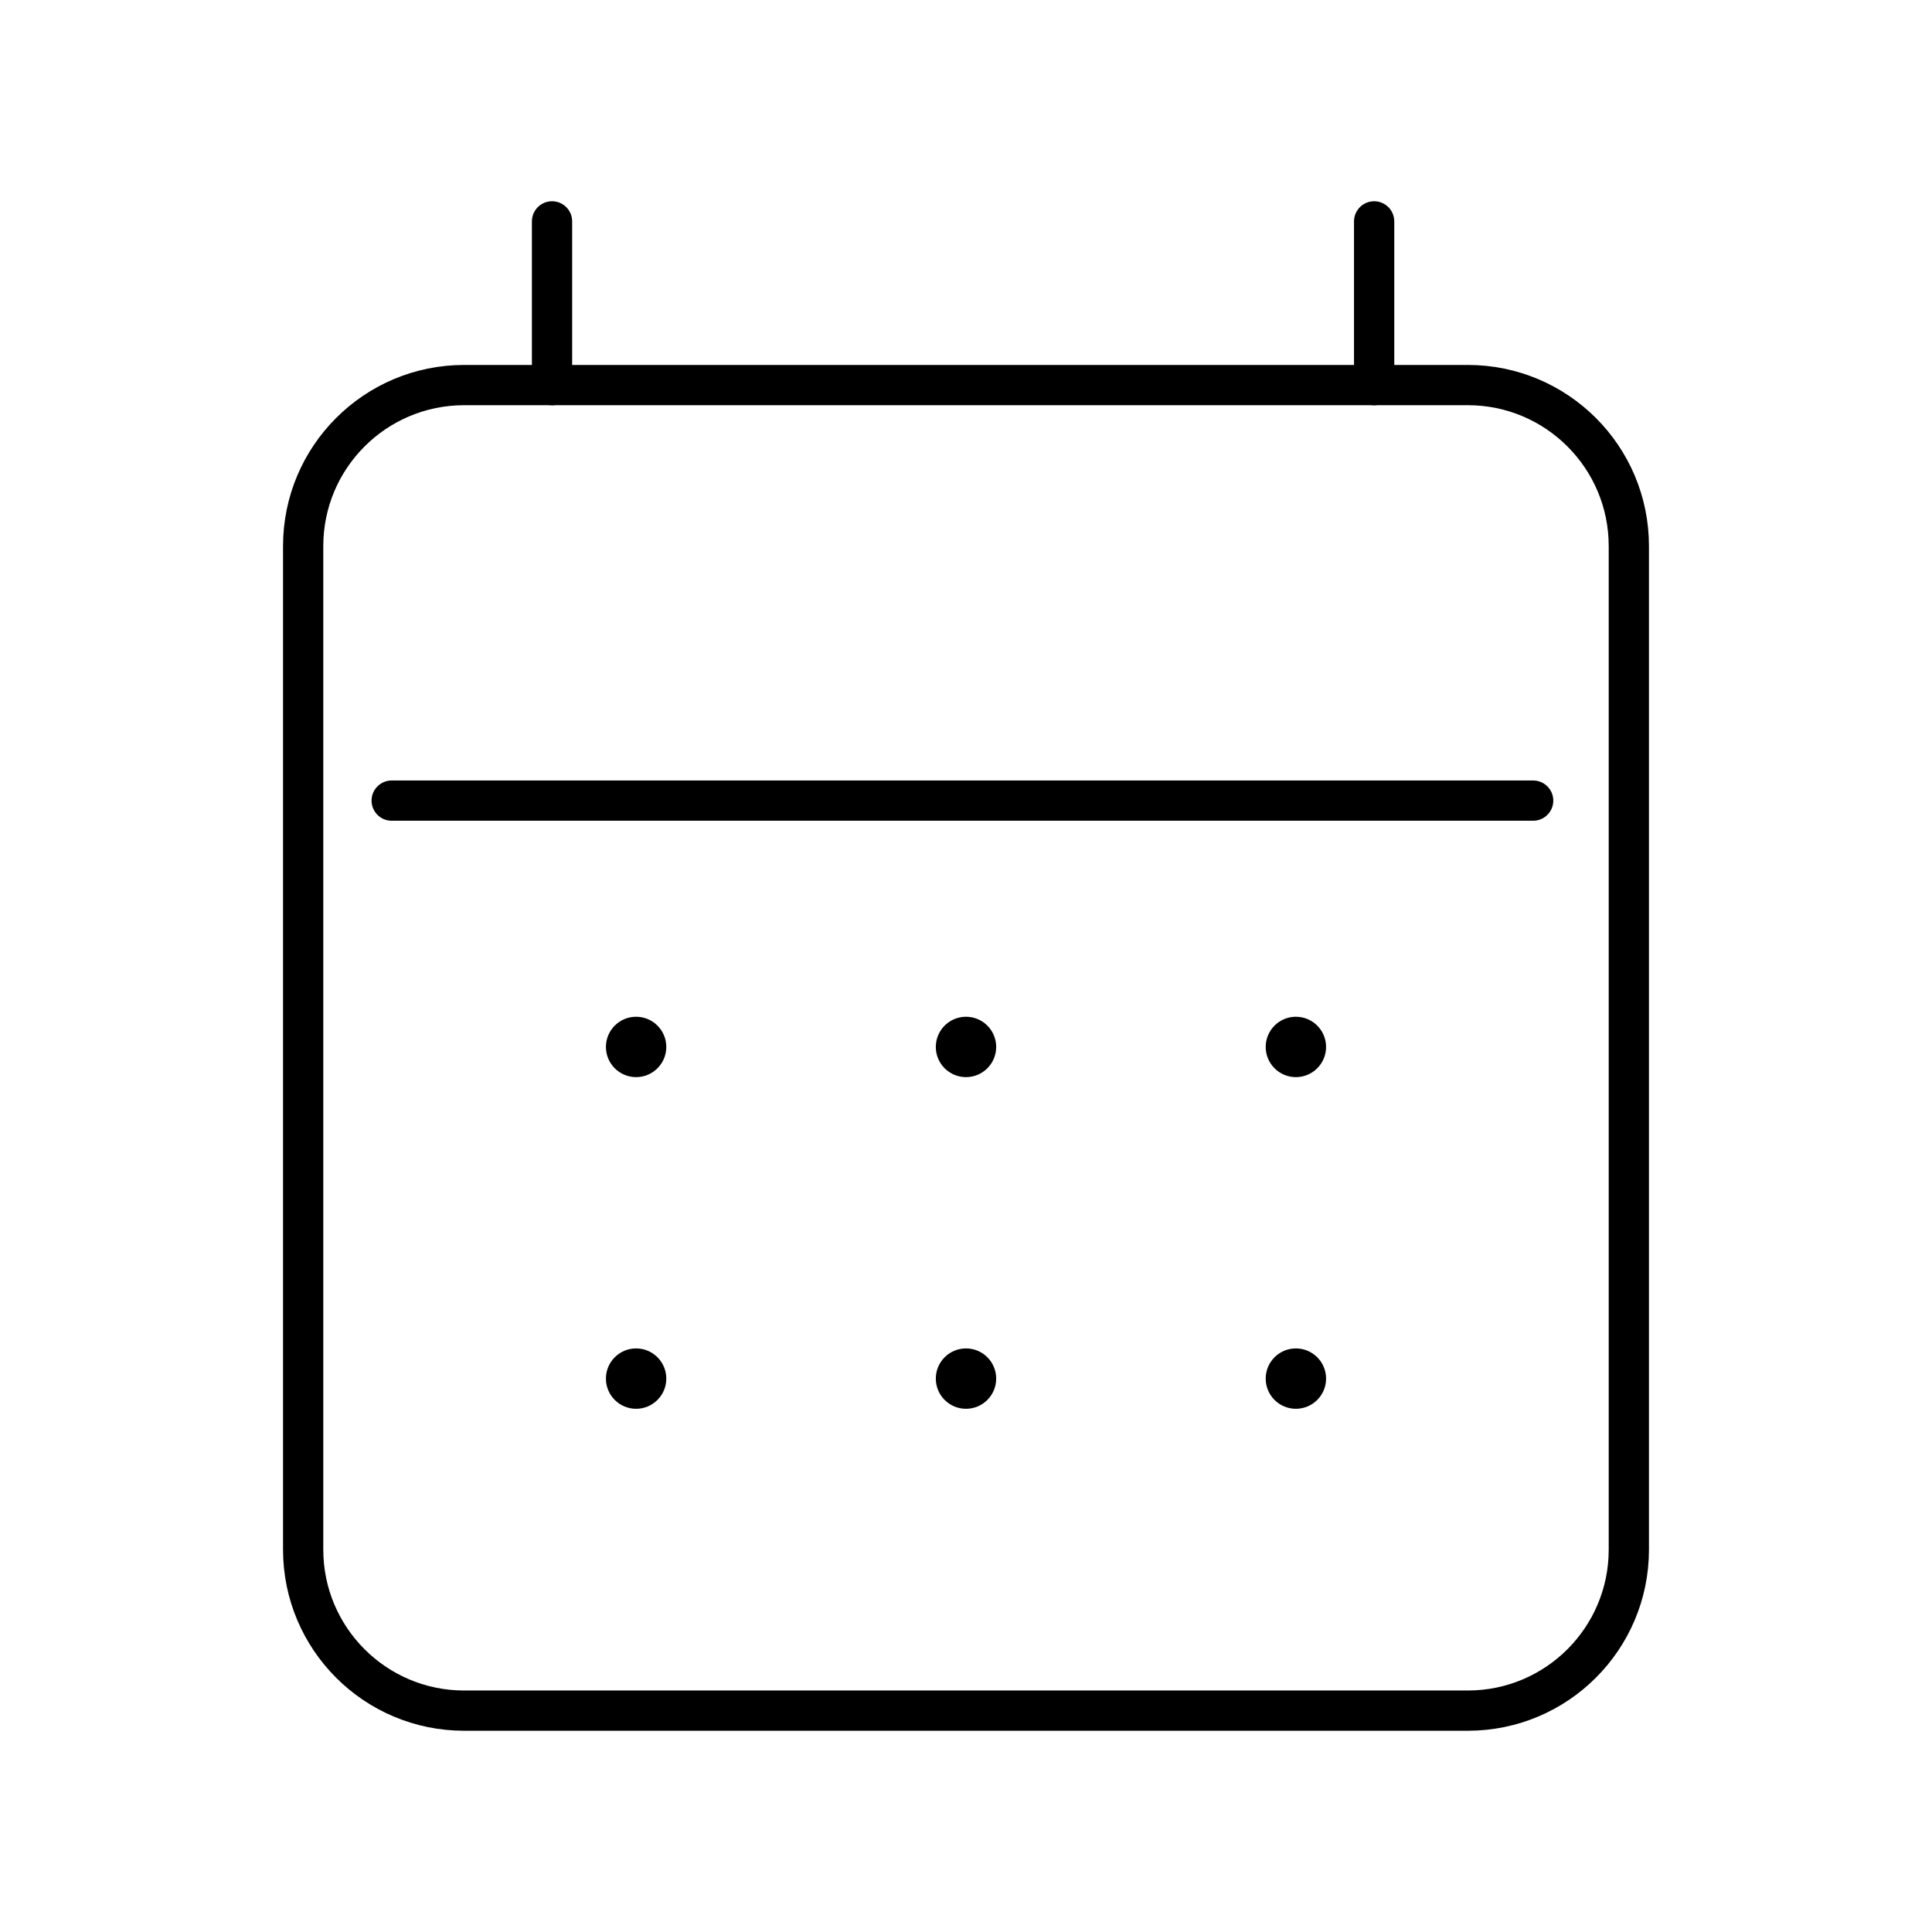 <?xml version="1.0" encoding="UTF-8"?><svg id="a" xmlns="http://www.w3.org/2000/svg" viewBox="0 0 48 48"><defs><style>.g{fill:#000;}.h{fill:none;stroke:#000;stroke-linecap:round;stroke-linejoin:round;}</style></defs><g id="b"><path id="c" class="h" d="M11.532,9.567h24.936c2.209,0,4,1.791,4,4v24.933c0,2.209-1.791,4-4,4H11.532c-2.209,0-4-1.791-4-4V13.567c0-2.209,1.791-4,4-4Z"/><path id="d" class="h" d="M13.715,5.5v4.068"/><path id="e" class="h" d="M34.14,5.5v4.068"/><path id="f" class="h" d="M9.731,19.891h28.36"/></g><circle class="g" cx="15.804" cy="26.011" r=".75"/><circle class="g" cx="24" cy="26.011" r=".75"/><circle class="g" cx="32.196" cy="26.011" r=".75"/><circle class="g" cx="15.804" cy="34.251" r=".75"/><circle class="g" cx="24" cy="34.251" r=".75"/><circle class="g" cx="32.196" cy="34.251" r=".75"/></svg>